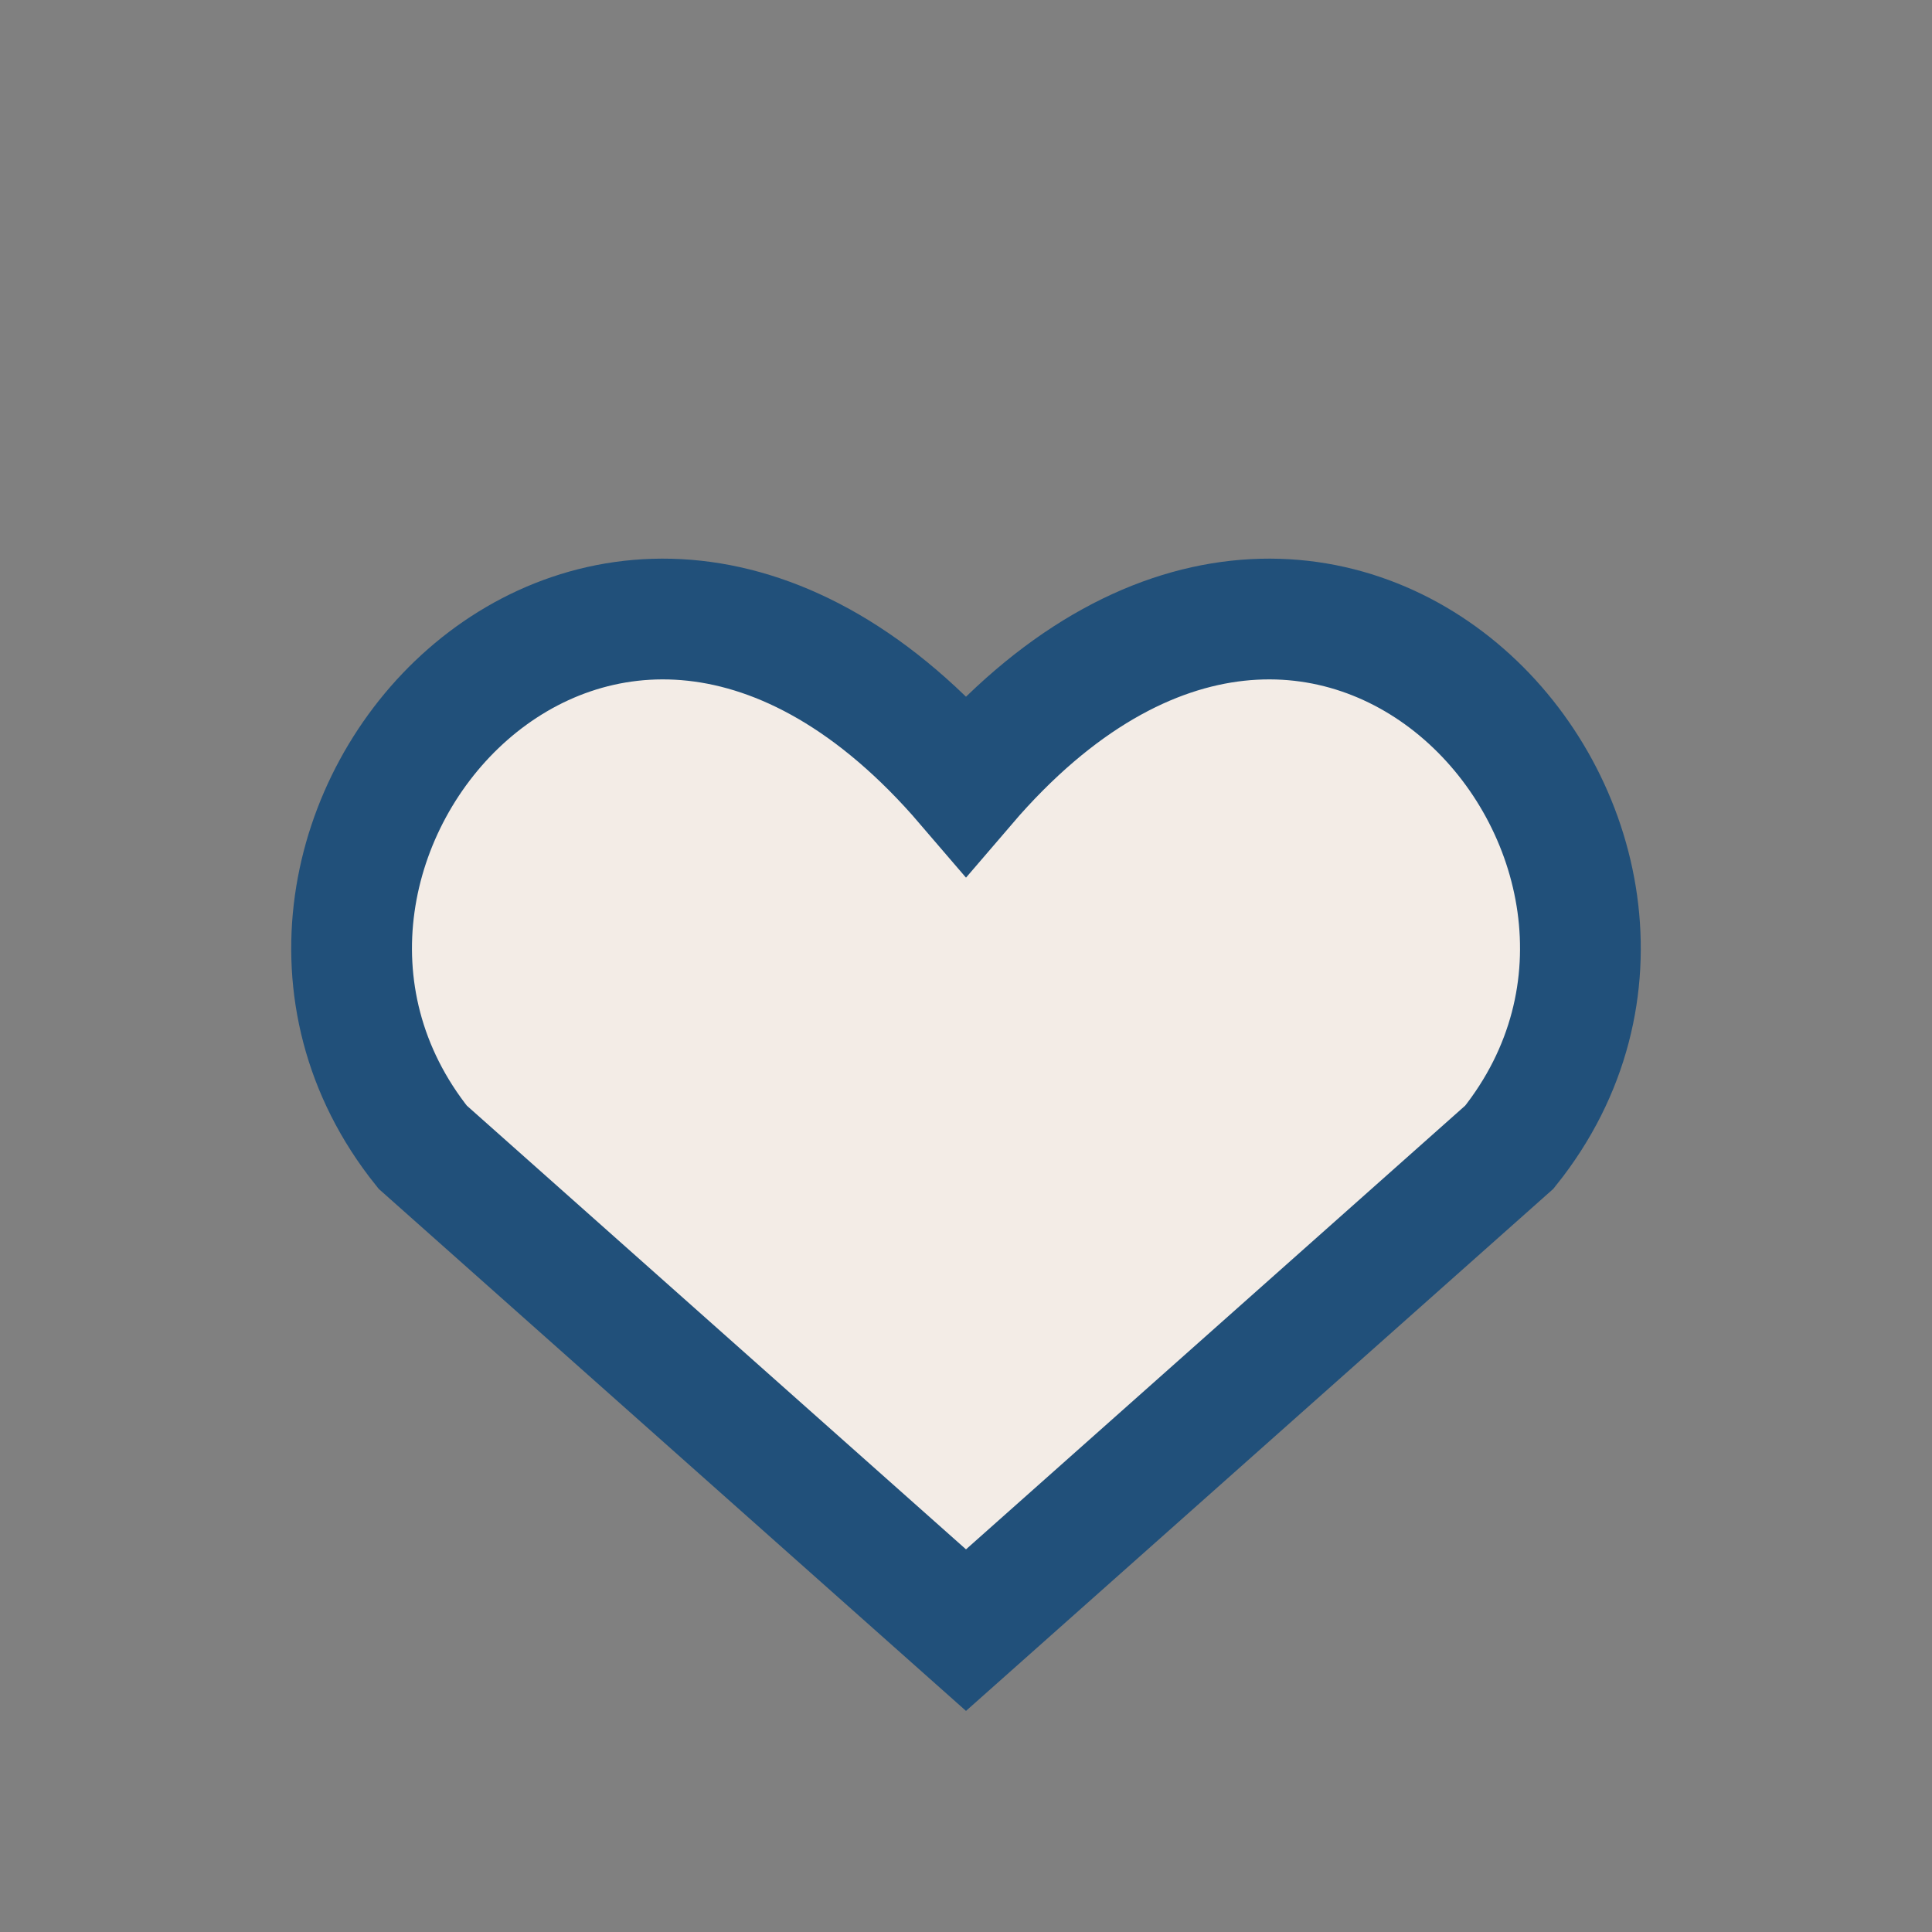 <?xml version="1.0" encoding="UTF-8"?>
<svg xmlns="http://www.w3.org/2000/svg" width="32" height="32" viewBox="0 0 32 32"><rect x="0" y="0" width="32" height="32" fill="#808080" stroke="none"/><path d="M16 27l-9-8c-4-5 3-13 9-6 6-7 13 1 9 6z" fill="#F3ECE6" stroke="#21507A" stroke-width="2"/></svg>